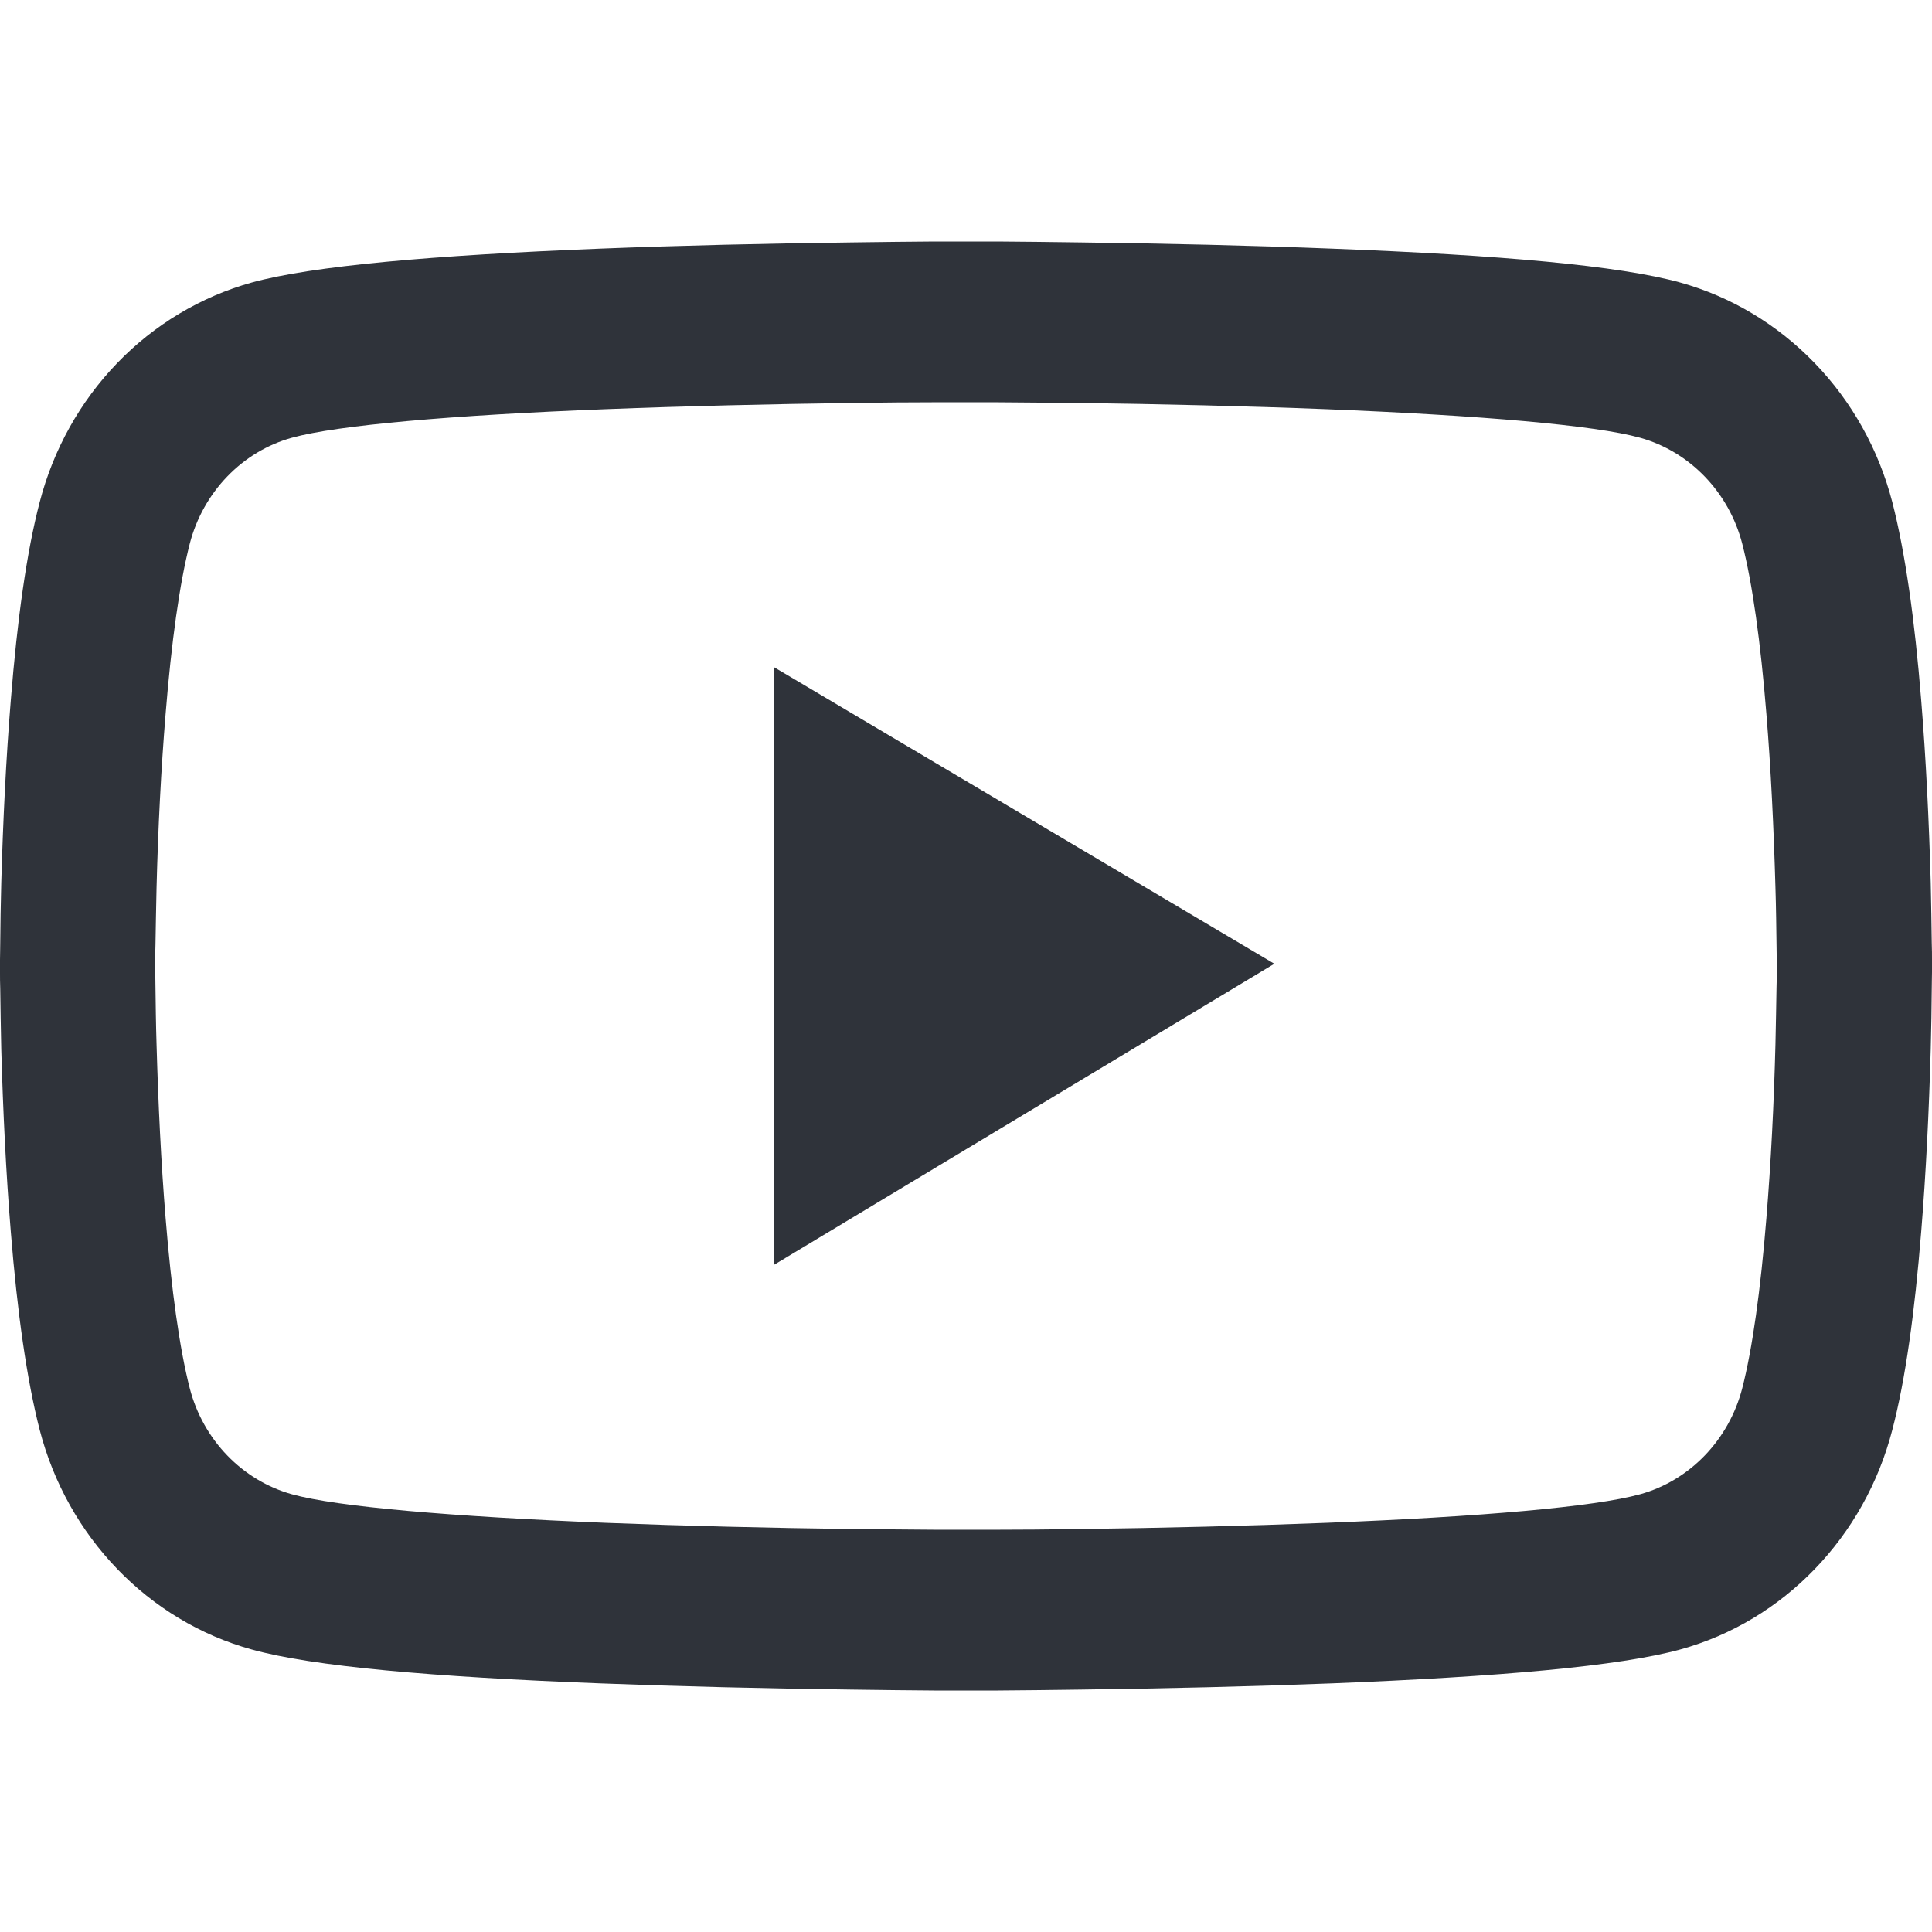 <svg width="32" height="32" viewBox="0 0 32 32" fill="none" xmlns="http://www.w3.org/2000/svg">
<path d="M32 15.897C32 15.815 32 15.723 31.996 15.616C31.993 15.317 31.986 14.981 31.979 14.622C31.95 13.592 31.9 12.565 31.821 11.597C31.714 10.264 31.557 9.152 31.343 8.318C31.117 7.447 30.674 6.652 30.057 6.014C29.441 5.375 28.674 4.915 27.832 4.68C26.821 4.399 24.843 4.225 22.057 4.118C20.732 4.066 19.314 4.033 17.896 4.015C17.4 4.007 16.939 4.004 16.525 4H15.475C15.061 4.004 14.6 4.007 14.104 4.015C12.686 4.033 11.268 4.066 9.943 4.118C7.157 4.229 5.175 4.403 4.168 4.68C3.326 4.915 2.558 5.374 1.942 6.013C1.326 6.651 0.883 7.446 0.657 8.318C0.439 9.152 0.286 10.264 0.179 11.597C0.1 12.565 0.05 13.592 0.021 14.622C0.011 14.981 0.007 15.317 0.004 15.616C0.004 15.723 0 15.815 0 15.897V16.103C0 16.185 -5.45489e-08 16.277 0.004 16.384C0.007 16.683 0.014 17.019 0.021 17.378C0.05 18.408 0.1 19.435 0.179 20.403C0.286 21.736 0.443 22.848 0.657 23.682C1.114 25.451 2.457 26.848 4.168 27.32C5.175 27.601 7.157 27.775 9.943 27.882C11.268 27.933 12.686 27.967 14.104 27.985C14.6 27.993 15.061 27.996 15.475 28H16.525C16.939 27.996 17.4 27.993 17.896 27.985C19.314 27.967 20.732 27.933 22.057 27.882C24.843 27.771 26.825 27.597 27.832 27.32C29.543 26.848 30.886 25.455 31.343 23.682C31.561 22.848 31.714 21.736 31.821 20.403C31.9 19.435 31.95 18.408 31.979 17.378C31.989 17.019 31.993 16.683 31.996 16.384C31.996 16.277 32 16.185 32 16.103V15.897ZM29.429 16.089C29.429 16.166 29.429 16.251 29.425 16.351C29.421 16.639 29.414 16.957 29.407 17.3C29.382 18.282 29.332 19.265 29.257 20.177C29.161 21.367 29.025 22.342 28.857 22.995C28.636 23.849 27.986 24.524 27.164 24.75C26.414 24.957 24.525 25.123 21.957 25.223C20.657 25.274 19.257 25.308 17.861 25.326C17.371 25.333 16.918 25.337 16.511 25.337H15.489L14.139 25.326C12.743 25.308 11.346 25.274 10.043 25.223C7.475 25.119 5.582 24.957 4.836 24.75C4.014 24.521 3.364 23.849 3.143 22.995C2.975 22.342 2.839 21.367 2.743 20.177C2.668 19.265 2.621 18.282 2.593 17.3C2.582 16.957 2.579 16.635 2.575 16.351C2.575 16.251 2.571 16.163 2.571 16.089V15.911C2.571 15.834 2.571 15.749 2.575 15.649C2.579 15.361 2.586 15.043 2.593 14.7C2.618 13.717 2.668 12.735 2.743 11.823C2.839 10.633 2.975 9.658 3.143 9.005C3.364 8.151 4.014 7.476 4.836 7.25C5.586 7.043 7.475 6.877 10.043 6.777C11.343 6.726 12.743 6.693 14.139 6.674C14.629 6.667 15.082 6.663 15.489 6.663H16.511L17.861 6.674C19.257 6.693 20.654 6.726 21.957 6.777C24.525 6.881 26.418 7.043 27.164 7.25C27.986 7.479 28.636 8.151 28.857 9.005C29.025 9.658 29.161 10.633 29.257 11.823C29.332 12.735 29.379 13.717 29.407 14.7C29.418 15.043 29.421 15.365 29.425 15.649C29.425 15.749 29.429 15.838 29.429 15.911V16.089ZM12.821 20.949L21.107 15.963L12.821 11.051V20.949Z" fill="#2F333A"/>
</svg>
